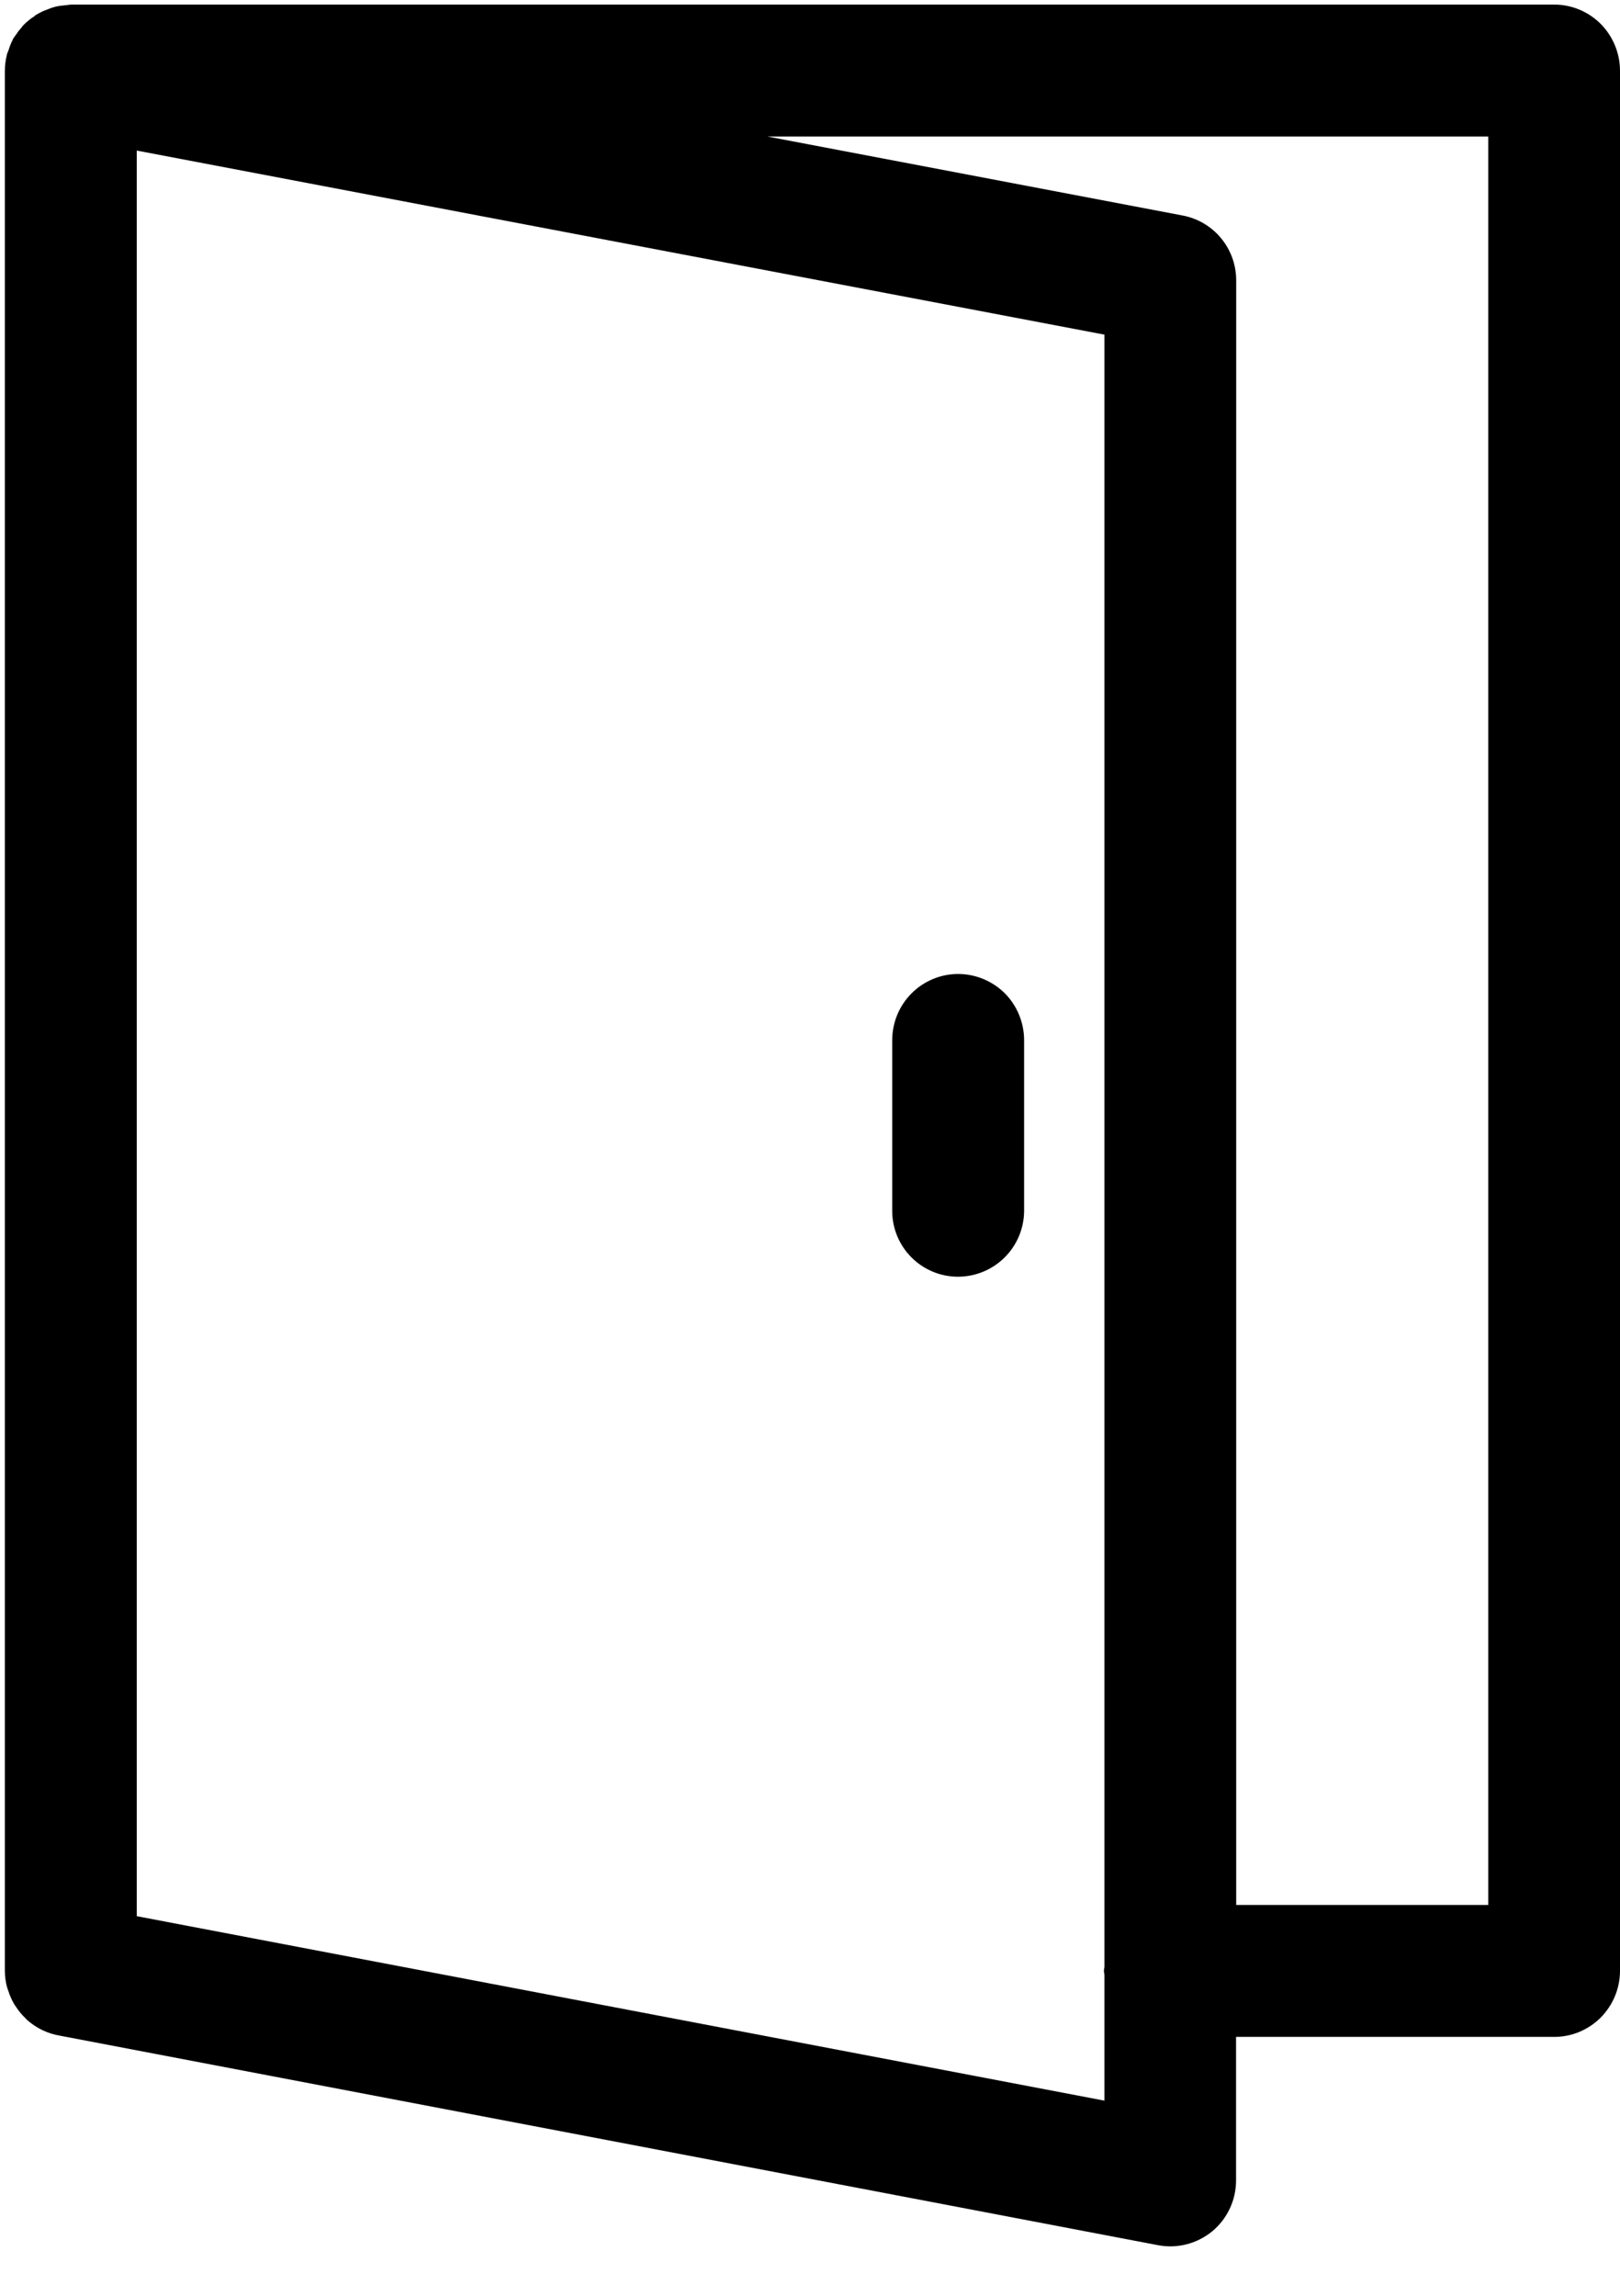 <?xml version="1.0" encoding="UTF-8"?>
<svg width="12px" height="17px" viewBox="0 0 12 17" version="1.1" xmlns="http://www.w3.org/2000/svg" xmlns:xlink="http://www.w3.org/1999/xlink">
    <title>Group</title>
    <g id="scheda-immo" stroke="none" stroke-width="1" fill="none" fill-rule="evenodd">
        <g id="MacBook-Air-13&quot;-Copy" transform="translate(-150, -363)" fill="#000000" fill-rule="nonzero">
            <g id="Group" transform="translate(150.036, 363.034)">
                <path d="M0.49,0 C0.481,0.001 0.472,0.002 0.463,0.003 C0.458,0.004 0.452,0.005 0.447,0.005 C0.422,0.007 0.398,0.01 0.373,0.016 C0.363,0.019 0.353,0.022 0.343,0.025 C0.336,0.028 0.33,0.03 0.323,0.033 C0.303,0.04 0.283,0.048 0.264,0.058 C0.252,0.064 0.24,0.071 0.228,0.078 C0.228,0.078 0.227,0.078 0.227,0.079 C0.225,0.08 0.223,0.082 0.221,0.084 C0.22,0.084 0.219,0.085 0.218,0.087 C0.198,0.099 0.18,0.113 0.163,0.128 C0.153,0.137 0.143,0.146 0.134,0.156 C0.133,0.156 0.133,0.157 0.133,0.157 C0.131,0.159 0.129,0.161 0.128,0.164 C0.112,0.182 0.097,0.201 0.084,0.221 C0.075,0.232 0.068,0.243 0.06,0.255 L0.06,0.256 C0.059,0.257 0.059,0.259 0.058,0.26 L0.058,0.261 C0.045,0.286 0.035,0.312 0.027,0.339 C0.022,0.349 0.019,0.359 0.015,0.369 L0.015,0.37 L0.015,0.371 L0.015,0.372 C0.005,0.411 0,0.451 -8.8817842e-16,0.491 L-8.8817842e-16,14.559 C0,14.602 0.006,14.644 0.017,14.684 C0.02,14.693 0.023,14.701 0.026,14.709 C0.036,14.742 0.05,14.773 0.067,14.803 C0.072,14.811 0.077,14.819 0.083,14.827 C0.102,14.857 0.125,14.884 0.15,14.908 C0.154,14.913 0.159,14.918 0.164,14.923 C0.233,14.984 0.317,15.025 0.408,15.04 L8.54,16.591 C8.683,16.619 8.83,16.581 8.943,16.489 C9.055,16.396 9.12,16.258 9.12,16.112 L9.12,15.049 L11.474,15.049 C11.604,15.05 11.729,14.998 11.821,14.906 C11.912,14.814 11.964,14.69 11.964,14.559 L11.964,0.49 C11.964,0.36 11.912,0.235 11.821,0.143 C11.729,0.051 11.604,-0.001 11.474,4.14003532e-06 L0.49,0 Z M5.649,0.977 L10.988,0.977 L10.988,14.072 L9.121,14.072 L9.121,2.04 C9.12,1.804 8.952,1.603 8.72,1.561 L5.649,0.977 Z M0.977,1.081 L8.145,2.444 L8.145,14.531 C8.143,14.54 8.142,14.549 8.141,14.559 C8.142,14.569 8.143,14.579 8.145,14.589 L8.145,15.521 L0.977,14.155 L0.977,1.081 Z M7.059,7.178 C6.93,7.179 6.806,7.231 6.715,7.323 C6.624,7.415 6.573,7.539 6.573,7.669 L6.573,8.934 C6.574,9.202 6.791,9.419 7.059,9.42 C7.189,9.42 7.313,9.369 7.405,9.278 C7.497,9.187 7.549,9.063 7.55,8.934 L7.55,7.669 C7.55,7.538 7.498,7.413 7.407,7.321 C7.314,7.229 7.189,7.178 7.059,7.178 L7.059,7.178 Z" id="Shape"></path>
            </g>
        </g>
    </g>
</svg>